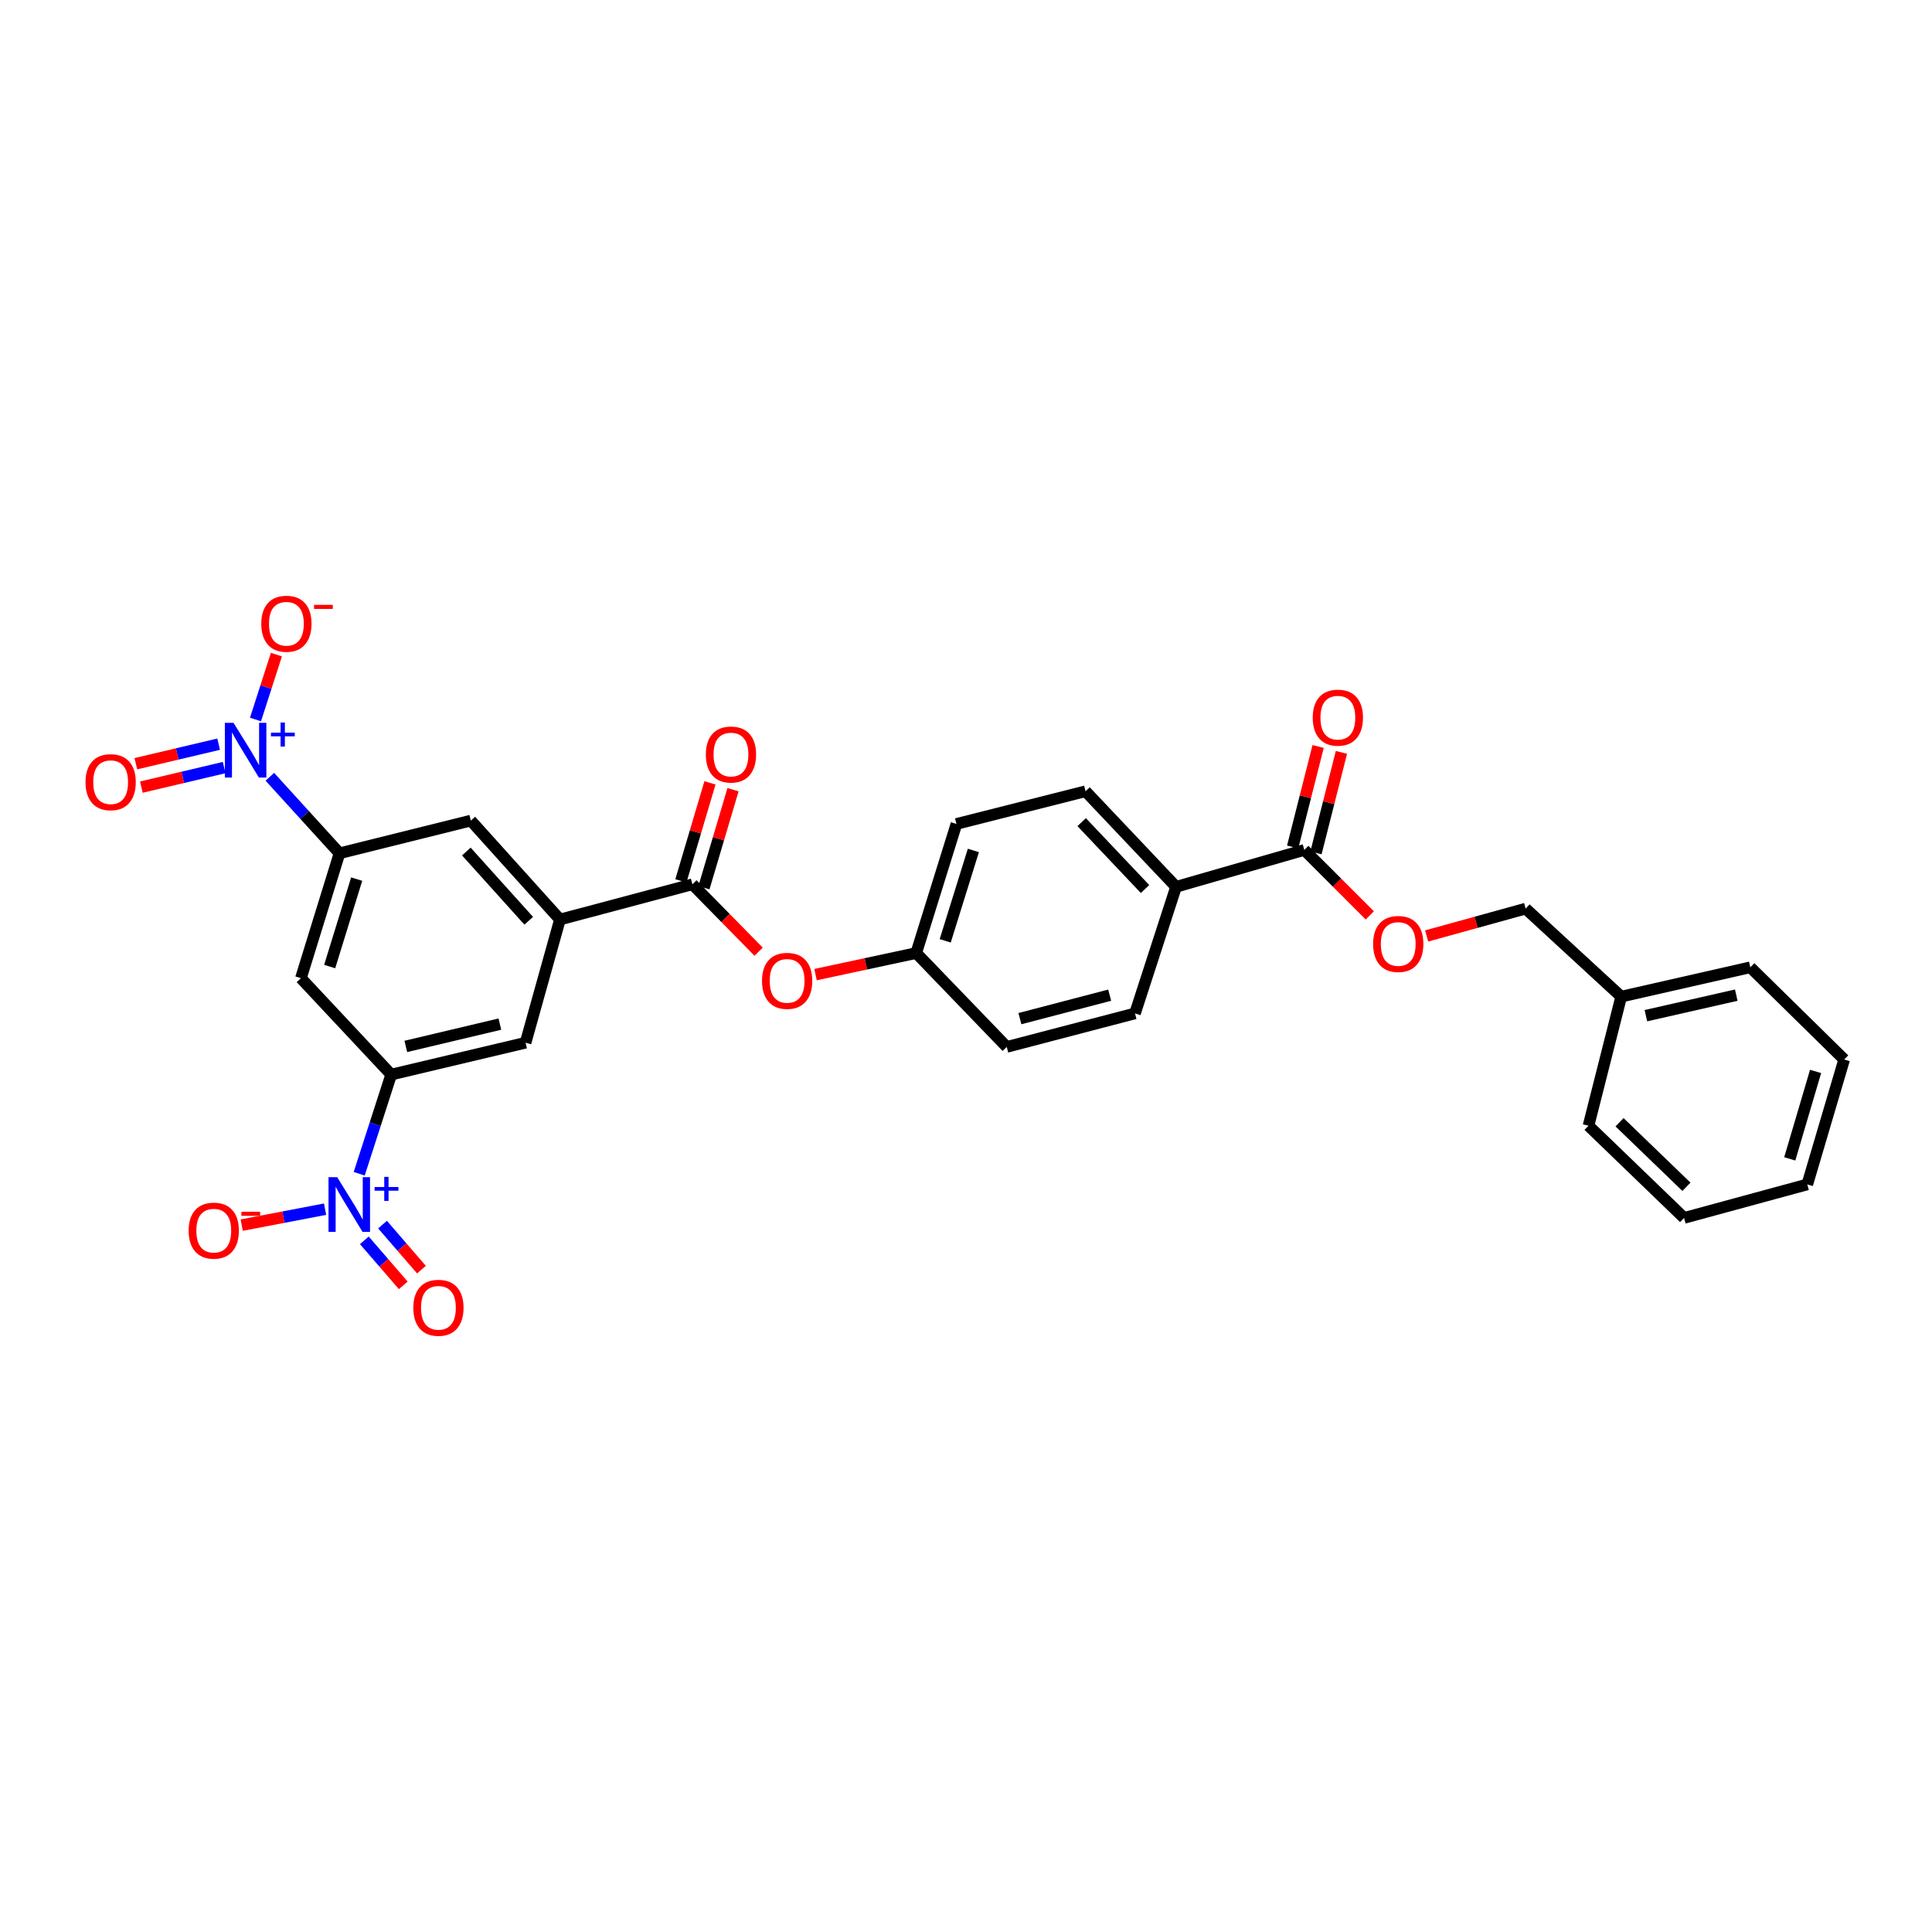 <?xml version='1.0' encoding='iso-8859-1'?>
<svg version='1.1' baseProfile='full'
              xmlns='http://www.w3.org/2000/svg'
                      xmlns:rdkit='http://www.rdkit.org/xml'
                      xmlns:xlink='http://www.w3.org/1999/xlink'
                  xml:space='preserve'
width='1000px' height='1000px' viewBox='0 0 1000 1000'>
<!-- END OF HEADER -->
<rect style='opacity:1.0;fill:#FFFFFF;stroke:none' width='1000' height='1000' x='0' y='0'> </rect>
<path class='bond-2' d='M 185.923,607.532 L 194.205,581.867' style='fill:none;fill-rule:evenodd;stroke:#0000FF;stroke-width:6px;stroke-linecap:butt;stroke-linejoin:miter;stroke-opacity:1' />
<path class='bond-2' d='M 194.205,581.867 L 202.486,556.202' style='fill:none;fill-rule:evenodd;stroke:#000000;stroke-width:6px;stroke-linecap:butt;stroke-linejoin:miter;stroke-opacity:1' />
<path class='bond-10' d='M 168.259,625.859 L 146.685,629.993' style='fill:none;fill-rule:evenodd;stroke:#0000FF;stroke-width:6px;stroke-linecap:butt;stroke-linejoin:miter;stroke-opacity:1' />
<path class='bond-10' d='M 146.685,629.993 L 125.111,634.127' style='fill:none;fill-rule:evenodd;stroke:#FF0000;stroke-width:6px;stroke-linecap:butt;stroke-linejoin:miter;stroke-opacity:1' />
<path class='bond-12' d='M 188.581,641.992 L 198.654,653.644' style='fill:none;fill-rule:evenodd;stroke:#0000FF;stroke-width:6px;stroke-linecap:butt;stroke-linejoin:miter;stroke-opacity:1' />
<path class='bond-12' d='M 198.654,653.644 L 208.728,665.296' style='fill:none;fill-rule:evenodd;stroke:#FF0000;stroke-width:6px;stroke-linecap:butt;stroke-linejoin:miter;stroke-opacity:1' />
<path class='bond-12' d='M 197.995,633.853 L 208.069,645.505' style='fill:none;fill-rule:evenodd;stroke:#0000FF;stroke-width:6px;stroke-linecap:butt;stroke-linejoin:miter;stroke-opacity:1' />
<path class='bond-12' d='M 208.069,645.505 L 218.142,657.157' style='fill:none;fill-rule:evenodd;stroke:#FF0000;stroke-width:6px;stroke-linecap:butt;stroke-linejoin:miter;stroke-opacity:1' />
<path class='bond-0' d='M 139.671,402.06 L 157.697,421.858' style='fill:none;fill-rule:evenodd;stroke:#0000FF;stroke-width:6px;stroke-linecap:butt;stroke-linejoin:miter;stroke-opacity:1' />
<path class='bond-0' d='M 157.697,421.858 L 175.723,441.656' style='fill:none;fill-rule:evenodd;stroke:#000000;stroke-width:6px;stroke-linecap:butt;stroke-linejoin:miter;stroke-opacity:1' />
<path class='bond-11' d='M 132.245,372.401 L 137.655,355.616' style='fill:none;fill-rule:evenodd;stroke:#0000FF;stroke-width:6px;stroke-linecap:butt;stroke-linejoin:miter;stroke-opacity:1' />
<path class='bond-11' d='M 137.655,355.616 L 143.064,338.831' style='fill:none;fill-rule:evenodd;stroke:#FF0000;stroke-width:6px;stroke-linecap:butt;stroke-linejoin:miter;stroke-opacity:1' />
<path class='bond-13' d='M 113.163,385.185 L 91.738,390.242' style='fill:none;fill-rule:evenodd;stroke:#0000FF;stroke-width:6px;stroke-linecap:butt;stroke-linejoin:miter;stroke-opacity:1' />
<path class='bond-13' d='M 91.738,390.242 L 70.314,395.299' style='fill:none;fill-rule:evenodd;stroke:#FF0000;stroke-width:6px;stroke-linecap:butt;stroke-linejoin:miter;stroke-opacity:1' />
<path class='bond-13' d='M 116.022,397.297 L 94.597,402.354' style='fill:none;fill-rule:evenodd;stroke:#0000FF;stroke-width:6px;stroke-linecap:butt;stroke-linejoin:miter;stroke-opacity:1' />
<path class='bond-13' d='M 94.597,402.354 L 73.173,407.411' style='fill:none;fill-rule:evenodd;stroke:#FF0000;stroke-width:6px;stroke-linecap:butt;stroke-linejoin:miter;stroke-opacity:1' />
<path class='bond-1' d='M 175.723,441.656 L 155.757,506.306' style='fill:none;fill-rule:evenodd;stroke:#000000;stroke-width:6px;stroke-linecap:butt;stroke-linejoin:miter;stroke-opacity:1' />
<path class='bond-1' d='M 184.619,455.026 L 170.642,500.281' style='fill:none;fill-rule:evenodd;stroke:#000000;stroke-width:6px;stroke-linecap:butt;stroke-linejoin:miter;stroke-opacity:1' />
<path class='bond-30' d='M 175.723,441.656 L 243.706,424.738' style='fill:none;fill-rule:evenodd;stroke:#000000;stroke-width:6px;stroke-linecap:butt;stroke-linejoin:miter;stroke-opacity:1' />
<path class='bond-5' d='M 202.486,556.202 L 155.757,506.306' style='fill:none;fill-rule:evenodd;stroke:#000000;stroke-width:6px;stroke-linecap:butt;stroke-linejoin:miter;stroke-opacity:1' />
<path class='bond-7' d='M 202.486,556.202 L 272.038,539.713' style='fill:none;fill-rule:evenodd;stroke:#000000;stroke-width:6px;stroke-linecap:butt;stroke-linejoin:miter;stroke-opacity:1' />
<path class='bond-7' d='M 210.048,541.62 L 258.735,530.077' style='fill:none;fill-rule:evenodd;stroke:#000000;stroke-width:6px;stroke-linecap:butt;stroke-linejoin:miter;stroke-opacity:1' />
<path class='bond-3' d='M 358.39,457.709 L 289.834,475.941' style='fill:none;fill-rule:evenodd;stroke:#000000;stroke-width:6px;stroke-linecap:butt;stroke-linejoin:miter;stroke-opacity:1' />
<path class='bond-9' d='M 358.39,457.709 L 375.528,475.154' style='fill:none;fill-rule:evenodd;stroke:#000000;stroke-width:6px;stroke-linecap:butt;stroke-linejoin:miter;stroke-opacity:1' />
<path class='bond-9' d='M 375.528,475.154 L 392.667,492.599' style='fill:none;fill-rule:evenodd;stroke:#FF0000;stroke-width:6px;stroke-linecap:butt;stroke-linejoin:miter;stroke-opacity:1' />
<path class='bond-16' d='M 364.356,459.479 L 371.882,434.111' style='fill:none;fill-rule:evenodd;stroke:#000000;stroke-width:6px;stroke-linecap:butt;stroke-linejoin:miter;stroke-opacity:1' />
<path class='bond-16' d='M 371.882,434.111 L 379.409,408.743' style='fill:none;fill-rule:evenodd;stroke:#FF0000;stroke-width:6px;stroke-linecap:butt;stroke-linejoin:miter;stroke-opacity:1' />
<path class='bond-16' d='M 352.425,455.939 L 359.952,430.572' style='fill:none;fill-rule:evenodd;stroke:#000000;stroke-width:6px;stroke-linecap:butt;stroke-linejoin:miter;stroke-opacity:1' />
<path class='bond-16' d='M 359.952,430.572 L 367.478,405.204' style='fill:none;fill-rule:evenodd;stroke:#FF0000;stroke-width:6px;stroke-linecap:butt;stroke-linejoin:miter;stroke-opacity:1' />
<path class='bond-4' d='M 289.834,475.941 L 272.038,539.713' style='fill:none;fill-rule:evenodd;stroke:#000000;stroke-width:6px;stroke-linecap:butt;stroke-linejoin:miter;stroke-opacity:1' />
<path class='bond-8' d='M 289.834,475.941 L 243.706,424.738' style='fill:none;fill-rule:evenodd;stroke:#000000;stroke-width:6px;stroke-linecap:butt;stroke-linejoin:miter;stroke-opacity:1' />
<path class='bond-8' d='M 273.669,476.59 L 241.379,440.748' style='fill:none;fill-rule:evenodd;stroke:#000000;stroke-width:6px;stroke-linecap:butt;stroke-linejoin:miter;stroke-opacity:1' />
<path class='bond-6' d='M 675.114,439.92 L 608.729,459.016' style='fill:none;fill-rule:evenodd;stroke:#000000;stroke-width:6px;stroke-linecap:butt;stroke-linejoin:miter;stroke-opacity:1' />
<path class='bond-15' d='M 675.114,439.92 L 692.06,456.862' style='fill:none;fill-rule:evenodd;stroke:#000000;stroke-width:6px;stroke-linecap:butt;stroke-linejoin:miter;stroke-opacity:1' />
<path class='bond-15' d='M 692.06,456.862 L 709.006,473.803' style='fill:none;fill-rule:evenodd;stroke:#FF0000;stroke-width:6px;stroke-linecap:butt;stroke-linejoin:miter;stroke-opacity:1' />
<path class='bond-17' d='M 681.146,441.448 L 687.733,415.441' style='fill:none;fill-rule:evenodd;stroke:#000000;stroke-width:6px;stroke-linecap:butt;stroke-linejoin:miter;stroke-opacity:1' />
<path class='bond-17' d='M 687.733,415.441 L 694.32,389.433' style='fill:none;fill-rule:evenodd;stroke:#FF0000;stroke-width:6px;stroke-linecap:butt;stroke-linejoin:miter;stroke-opacity:1' />
<path class='bond-17' d='M 669.082,438.393 L 675.669,412.385' style='fill:none;fill-rule:evenodd;stroke:#000000;stroke-width:6px;stroke-linecap:butt;stroke-linejoin:miter;stroke-opacity:1' />
<path class='bond-17' d='M 675.669,412.385 L 682.257,386.378' style='fill:none;fill-rule:evenodd;stroke:#FF0000;stroke-width:6px;stroke-linecap:butt;stroke-linejoin:miter;stroke-opacity:1' />
<path class='bond-20' d='M 422.124,504.461 L 448.18,498.878' style='fill:none;fill-rule:evenodd;stroke:#FF0000;stroke-width:6px;stroke-linecap:butt;stroke-linejoin:miter;stroke-opacity:1' />
<path class='bond-20' d='M 448.18,498.878 L 474.236,493.294' style='fill:none;fill-rule:evenodd;stroke:#000000;stroke-width:6px;stroke-linecap:butt;stroke-linejoin:miter;stroke-opacity:1' />
<path class='bond-14' d='M 608.729,459.016 L 561.875,409.555' style='fill:none;fill-rule:evenodd;stroke:#000000;stroke-width:6px;stroke-linecap:butt;stroke-linejoin:miter;stroke-opacity:1' />
<path class='bond-14' d='M 592.666,460.155 L 559.868,425.533' style='fill:none;fill-rule:evenodd;stroke:#000000;stroke-width:6px;stroke-linecap:butt;stroke-linejoin:miter;stroke-opacity:1' />
<path class='bond-31' d='M 608.729,459.016 L 587.476,524.53' style='fill:none;fill-rule:evenodd;stroke:#000000;stroke-width:6px;stroke-linecap:butt;stroke-linejoin:miter;stroke-opacity:1' />
<path class='bond-21' d='M 738.435,484.453 L 764.055,477.376' style='fill:none;fill-rule:evenodd;stroke:#FF0000;stroke-width:6px;stroke-linecap:butt;stroke-linejoin:miter;stroke-opacity:1' />
<path class='bond-21' d='M 764.055,477.376 L 789.674,470.299' style='fill:none;fill-rule:evenodd;stroke:#000000;stroke-width:6px;stroke-linecap:butt;stroke-linejoin:miter;stroke-opacity:1' />
<path class='bond-18' d='M 561.875,409.555 L 495.054,426.473' style='fill:none;fill-rule:evenodd;stroke:#000000;stroke-width:6px;stroke-linecap:butt;stroke-linejoin:miter;stroke-opacity:1' />
<path class='bond-19' d='M 587.476,524.53 L 521.091,541.891' style='fill:none;fill-rule:evenodd;stroke:#000000;stroke-width:6px;stroke-linecap:butt;stroke-linejoin:miter;stroke-opacity:1' />
<path class='bond-19' d='M 574.37,515.095 L 527.9,527.247' style='fill:none;fill-rule:evenodd;stroke:#000000;stroke-width:6px;stroke-linecap:butt;stroke-linejoin:miter;stroke-opacity:1' />
<path class='bond-22' d='M 474.236,493.294 L 521.091,541.891' style='fill:none;fill-rule:evenodd;stroke:#000000;stroke-width:6px;stroke-linecap:butt;stroke-linejoin:miter;stroke-opacity:1' />
<path class='bond-23' d='M 474.236,493.294 L 495.054,426.473' style='fill:none;fill-rule:evenodd;stroke:#000000;stroke-width:6px;stroke-linecap:butt;stroke-linejoin:miter;stroke-opacity:1' />
<path class='bond-23' d='M 489.24,486.973 L 503.812,440.198' style='fill:none;fill-rule:evenodd;stroke:#000000;stroke-width:6px;stroke-linecap:butt;stroke-linejoin:miter;stroke-opacity:1' />
<path class='bond-24' d='M 789.674,470.299 L 839.135,515.854' style='fill:none;fill-rule:evenodd;stroke:#000000;stroke-width:6px;stroke-linecap:butt;stroke-linejoin:miter;stroke-opacity:1' />
<path class='bond-25' d='M 839.135,515.854 L 905.956,500.671' style='fill:none;fill-rule:evenodd;stroke:#000000;stroke-width:6px;stroke-linecap:butt;stroke-linejoin:miter;stroke-opacity:1' />
<path class='bond-25' d='M 851.915,525.712 L 898.69,515.084' style='fill:none;fill-rule:evenodd;stroke:#000000;stroke-width:6px;stroke-linecap:butt;stroke-linejoin:miter;stroke-opacity:1' />
<path class='bond-26' d='M 839.135,515.854 L 822.21,582.675' style='fill:none;fill-rule:evenodd;stroke:#000000;stroke-width:6px;stroke-linecap:butt;stroke-linejoin:miter;stroke-opacity:1' />
<path class='bond-28' d='M 905.956,500.671 L 954.545,548.396' style='fill:none;fill-rule:evenodd;stroke:#000000;stroke-width:6px;stroke-linecap:butt;stroke-linejoin:miter;stroke-opacity:1' />
<path class='bond-27' d='M 822.21,582.675 L 871.678,630.393' style='fill:none;fill-rule:evenodd;stroke:#000000;stroke-width:6px;stroke-linecap:butt;stroke-linejoin:miter;stroke-opacity:1' />
<path class='bond-27' d='M 838.27,580.876 L 872.898,614.279' style='fill:none;fill-rule:evenodd;stroke:#000000;stroke-width:6px;stroke-linecap:butt;stroke-linejoin:miter;stroke-opacity:1' />
<path class='bond-29' d='M 871.678,630.393 L 935.45,613.053' style='fill:none;fill-rule:evenodd;stroke:#000000;stroke-width:6px;stroke-linecap:butt;stroke-linejoin:miter;stroke-opacity:1' />
<path class='bond-32' d='M 954.545,548.396 L 935.45,613.053' style='fill:none;fill-rule:evenodd;stroke:#000000;stroke-width:6px;stroke-linecap:butt;stroke-linejoin:miter;stroke-opacity:1' />
<path class='bond-32' d='M 939.746,554.57 L 926.379,599.83' style='fill:none;fill-rule:evenodd;stroke:#000000;stroke-width:6px;stroke-linecap:butt;stroke-linejoin:miter;stroke-opacity:1' />
<path  class='atom-0' d='M 174.524 609.299
L 183.804 624.299
Q 184.724 625.779, 186.204 628.459
Q 187.684 631.139, 187.764 631.299
L 187.764 609.299
L 191.524 609.299
L 191.524 637.619
L 187.644 637.619
L 177.684 621.219
Q 176.524 619.299, 175.284 617.099
Q 174.084 614.899, 173.724 614.219
L 173.724 637.619
L 170.044 637.619
L 170.044 609.299
L 174.524 609.299
' fill='#0000FF'/>
<path  class='atom-0' d='M 193.9 614.403
L 198.89 614.403
L 198.89 609.15
L 201.107 609.15
L 201.107 614.403
L 206.229 614.403
L 206.229 616.304
L 201.107 616.304
L 201.107 621.584
L 198.89 621.584
L 198.89 616.304
L 193.9 616.304
L 193.9 614.403
' fill='#0000FF'/>
<path  class='atom-1' d='M 120.867 374.122
L 130.147 389.122
Q 131.067 390.602, 132.547 393.282
Q 134.027 395.962, 134.107 396.122
L 134.107 374.122
L 137.867 374.122
L 137.867 402.442
L 133.987 402.442
L 124.027 386.042
Q 122.867 384.122, 121.627 381.922
Q 120.427 379.722, 120.067 379.042
L 120.067 402.442
L 116.387 402.442
L 116.387 374.122
L 120.867 374.122
' fill='#0000FF'/>
<path  class='atom-1' d='M 140.243 379.227
L 145.232 379.227
L 145.232 373.973
L 147.45 373.973
L 147.45 379.227
L 152.572 379.227
L 152.572 381.128
L 147.45 381.128
L 147.45 386.408
L 145.232 386.408
L 145.232 381.128
L 140.243 381.128
L 140.243 379.227
' fill='#0000FF'/>
<path  class='atom-10' d='M 394.415 507.693
Q 394.415 500.893, 397.775 497.093
Q 401.135 493.293, 407.415 493.293
Q 413.695 493.293, 417.055 497.093
Q 420.415 500.893, 420.415 507.693
Q 420.415 514.573, 417.015 518.493
Q 413.615 522.373, 407.415 522.373
Q 401.175 522.373, 397.775 518.493
Q 394.415 514.613, 394.415 507.693
M 407.415 519.173
Q 411.735 519.173, 414.055 516.293
Q 416.415 513.373, 416.415 507.693
Q 416.415 502.133, 414.055 499.333
Q 411.735 496.493, 407.415 496.493
Q 403.095 496.493, 400.735 499.293
Q 398.415 502.093, 398.415 507.693
Q 398.415 513.413, 400.735 516.293
Q 403.095 519.173, 407.415 519.173
' fill='#FF0000'/>
<path  class='atom-11' d='M 97.645 636.979
Q 97.645 630.179, 101.005 626.379
Q 104.365 622.579, 110.645 622.579
Q 116.925 622.579, 120.285 626.379
Q 123.645 630.179, 123.645 636.979
Q 123.645 643.859, 120.245 647.779
Q 116.845 651.659, 110.645 651.659
Q 104.405 651.659, 101.005 647.779
Q 97.645 643.899, 97.645 636.979
M 110.645 648.459
Q 114.965 648.459, 117.285 645.579
Q 119.645 642.659, 119.645 636.979
Q 119.645 631.419, 117.285 628.619
Q 114.965 625.779, 110.645 625.779
Q 106.325 625.779, 103.965 628.579
Q 101.645 631.379, 101.645 636.979
Q 101.645 642.699, 103.965 645.579
Q 106.325 648.459, 110.645 648.459
' fill='#FF0000'/>
<path  class='atom-11' d='M 124.965 627.201
L 134.653 627.201
L 134.653 629.313
L 124.965 629.313
L 124.965 627.201
' fill='#FF0000'/>
<path  class='atom-12' d='M 135.241 322.848
Q 135.241 316.048, 138.601 312.248
Q 141.961 308.448, 148.241 308.448
Q 154.521 308.448, 157.881 312.248
Q 161.241 316.048, 161.241 322.848
Q 161.241 329.728, 157.841 333.648
Q 154.441 337.528, 148.241 337.528
Q 142.001 337.528, 138.601 333.648
Q 135.241 329.768, 135.241 322.848
M 148.241 334.328
Q 152.561 334.328, 154.881 331.448
Q 157.241 328.528, 157.241 322.848
Q 157.241 317.288, 154.881 314.488
Q 152.561 311.648, 148.241 311.648
Q 143.921 311.648, 141.561 314.448
Q 139.241 317.248, 139.241 322.848
Q 139.241 328.568, 141.561 331.448
Q 143.921 334.328, 148.241 334.328
' fill='#FF0000'/>
<path  class='atom-12' d='M 162.561 313.07
L 172.25 313.07
L 172.25 315.182
L 162.561 315.182
L 162.561 313.07
' fill='#FF0000'/>
<path  class='atom-13' d='M 213.926 676.912
Q 213.926 670.112, 217.286 666.312
Q 220.646 662.512, 226.926 662.512
Q 233.206 662.512, 236.566 666.312
Q 239.926 670.112, 239.926 676.912
Q 239.926 683.792, 236.526 687.712
Q 233.126 691.592, 226.926 691.592
Q 220.686 691.592, 217.286 687.712
Q 213.926 683.832, 213.926 676.912
M 226.926 688.392
Q 231.246 688.392, 233.566 685.512
Q 235.926 682.592, 235.926 676.912
Q 235.926 671.352, 233.566 668.552
Q 231.246 665.712, 226.926 665.712
Q 222.606 665.712, 220.246 668.512
Q 217.926 671.312, 217.926 676.912
Q 217.926 682.632, 220.246 685.512
Q 222.606 688.392, 226.926 688.392
' fill='#FF0000'/>
<path  class='atom-14' d='M 44.271 404.851
Q 44.271 398.051, 47.631 394.251
Q 50.991 390.451, 57.271 390.451
Q 63.551 390.451, 66.911 394.251
Q 70.271 398.051, 70.271 404.851
Q 70.271 411.731, 66.871 415.651
Q 63.471 419.531, 57.271 419.531
Q 51.031 419.531, 47.631 415.651
Q 44.271 411.771, 44.271 404.851
M 57.271 416.331
Q 61.591 416.331, 63.911 413.451
Q 66.271 410.531, 66.271 404.851
Q 66.271 399.291, 63.911 396.491
Q 61.591 393.651, 57.271 393.651
Q 52.951 393.651, 50.591 396.451
Q 48.271 399.251, 48.271 404.851
Q 48.271 410.571, 50.591 413.451
Q 52.951 416.331, 57.271 416.331
' fill='#FF0000'/>
<path  class='atom-16' d='M 710.724 488.597
Q 710.724 481.797, 714.084 477.997
Q 717.444 474.197, 723.724 474.197
Q 730.004 474.197, 733.364 477.997
Q 736.724 481.797, 736.724 488.597
Q 736.724 495.477, 733.324 499.397
Q 729.924 503.277, 723.724 503.277
Q 717.484 503.277, 714.084 499.397
Q 710.724 495.517, 710.724 488.597
M 723.724 500.077
Q 728.044 500.077, 730.364 497.197
Q 732.724 494.277, 732.724 488.597
Q 732.724 483.037, 730.364 480.237
Q 728.044 477.397, 723.724 477.397
Q 719.404 477.397, 717.044 480.197
Q 714.724 482.997, 714.724 488.597
Q 714.724 494.317, 717.044 497.197
Q 719.404 500.077, 723.724 500.077
' fill='#FF0000'/>
<path  class='atom-17' d='M 365.343 390.54
Q 365.343 383.74, 368.703 379.94
Q 372.063 376.14, 378.343 376.14
Q 384.623 376.14, 387.983 379.94
Q 391.343 383.74, 391.343 390.54
Q 391.343 397.42, 387.943 401.34
Q 384.543 405.22, 378.343 405.22
Q 372.103 405.22, 368.703 401.34
Q 365.343 397.46, 365.343 390.54
M 378.343 402.02
Q 382.663 402.02, 384.983 399.14
Q 387.343 396.22, 387.343 390.54
Q 387.343 384.98, 384.983 382.18
Q 382.663 379.34, 378.343 379.34
Q 374.023 379.34, 371.663 382.14
Q 369.343 384.94, 369.343 390.54
Q 369.343 396.26, 371.663 399.14
Q 374.023 402.02, 378.343 402.02
' fill='#FF0000'/>
<path  class='atom-18' d='M 679.474 371.458
Q 679.474 364.658, 682.834 360.858
Q 686.194 357.058, 692.474 357.058
Q 698.754 357.058, 702.114 360.858
Q 705.474 364.658, 705.474 371.458
Q 705.474 378.338, 702.074 382.258
Q 698.674 386.138, 692.474 386.138
Q 686.234 386.138, 682.834 382.258
Q 679.474 378.378, 679.474 371.458
M 692.474 382.938
Q 696.794 382.938, 699.114 380.058
Q 701.474 377.138, 701.474 371.458
Q 701.474 365.898, 699.114 363.098
Q 696.794 360.258, 692.474 360.258
Q 688.154 360.258, 685.794 363.058
Q 683.474 365.858, 683.474 371.458
Q 683.474 377.178, 685.794 380.058
Q 688.154 382.938, 692.474 382.938
' fill='#FF0000'/>
</svg>
